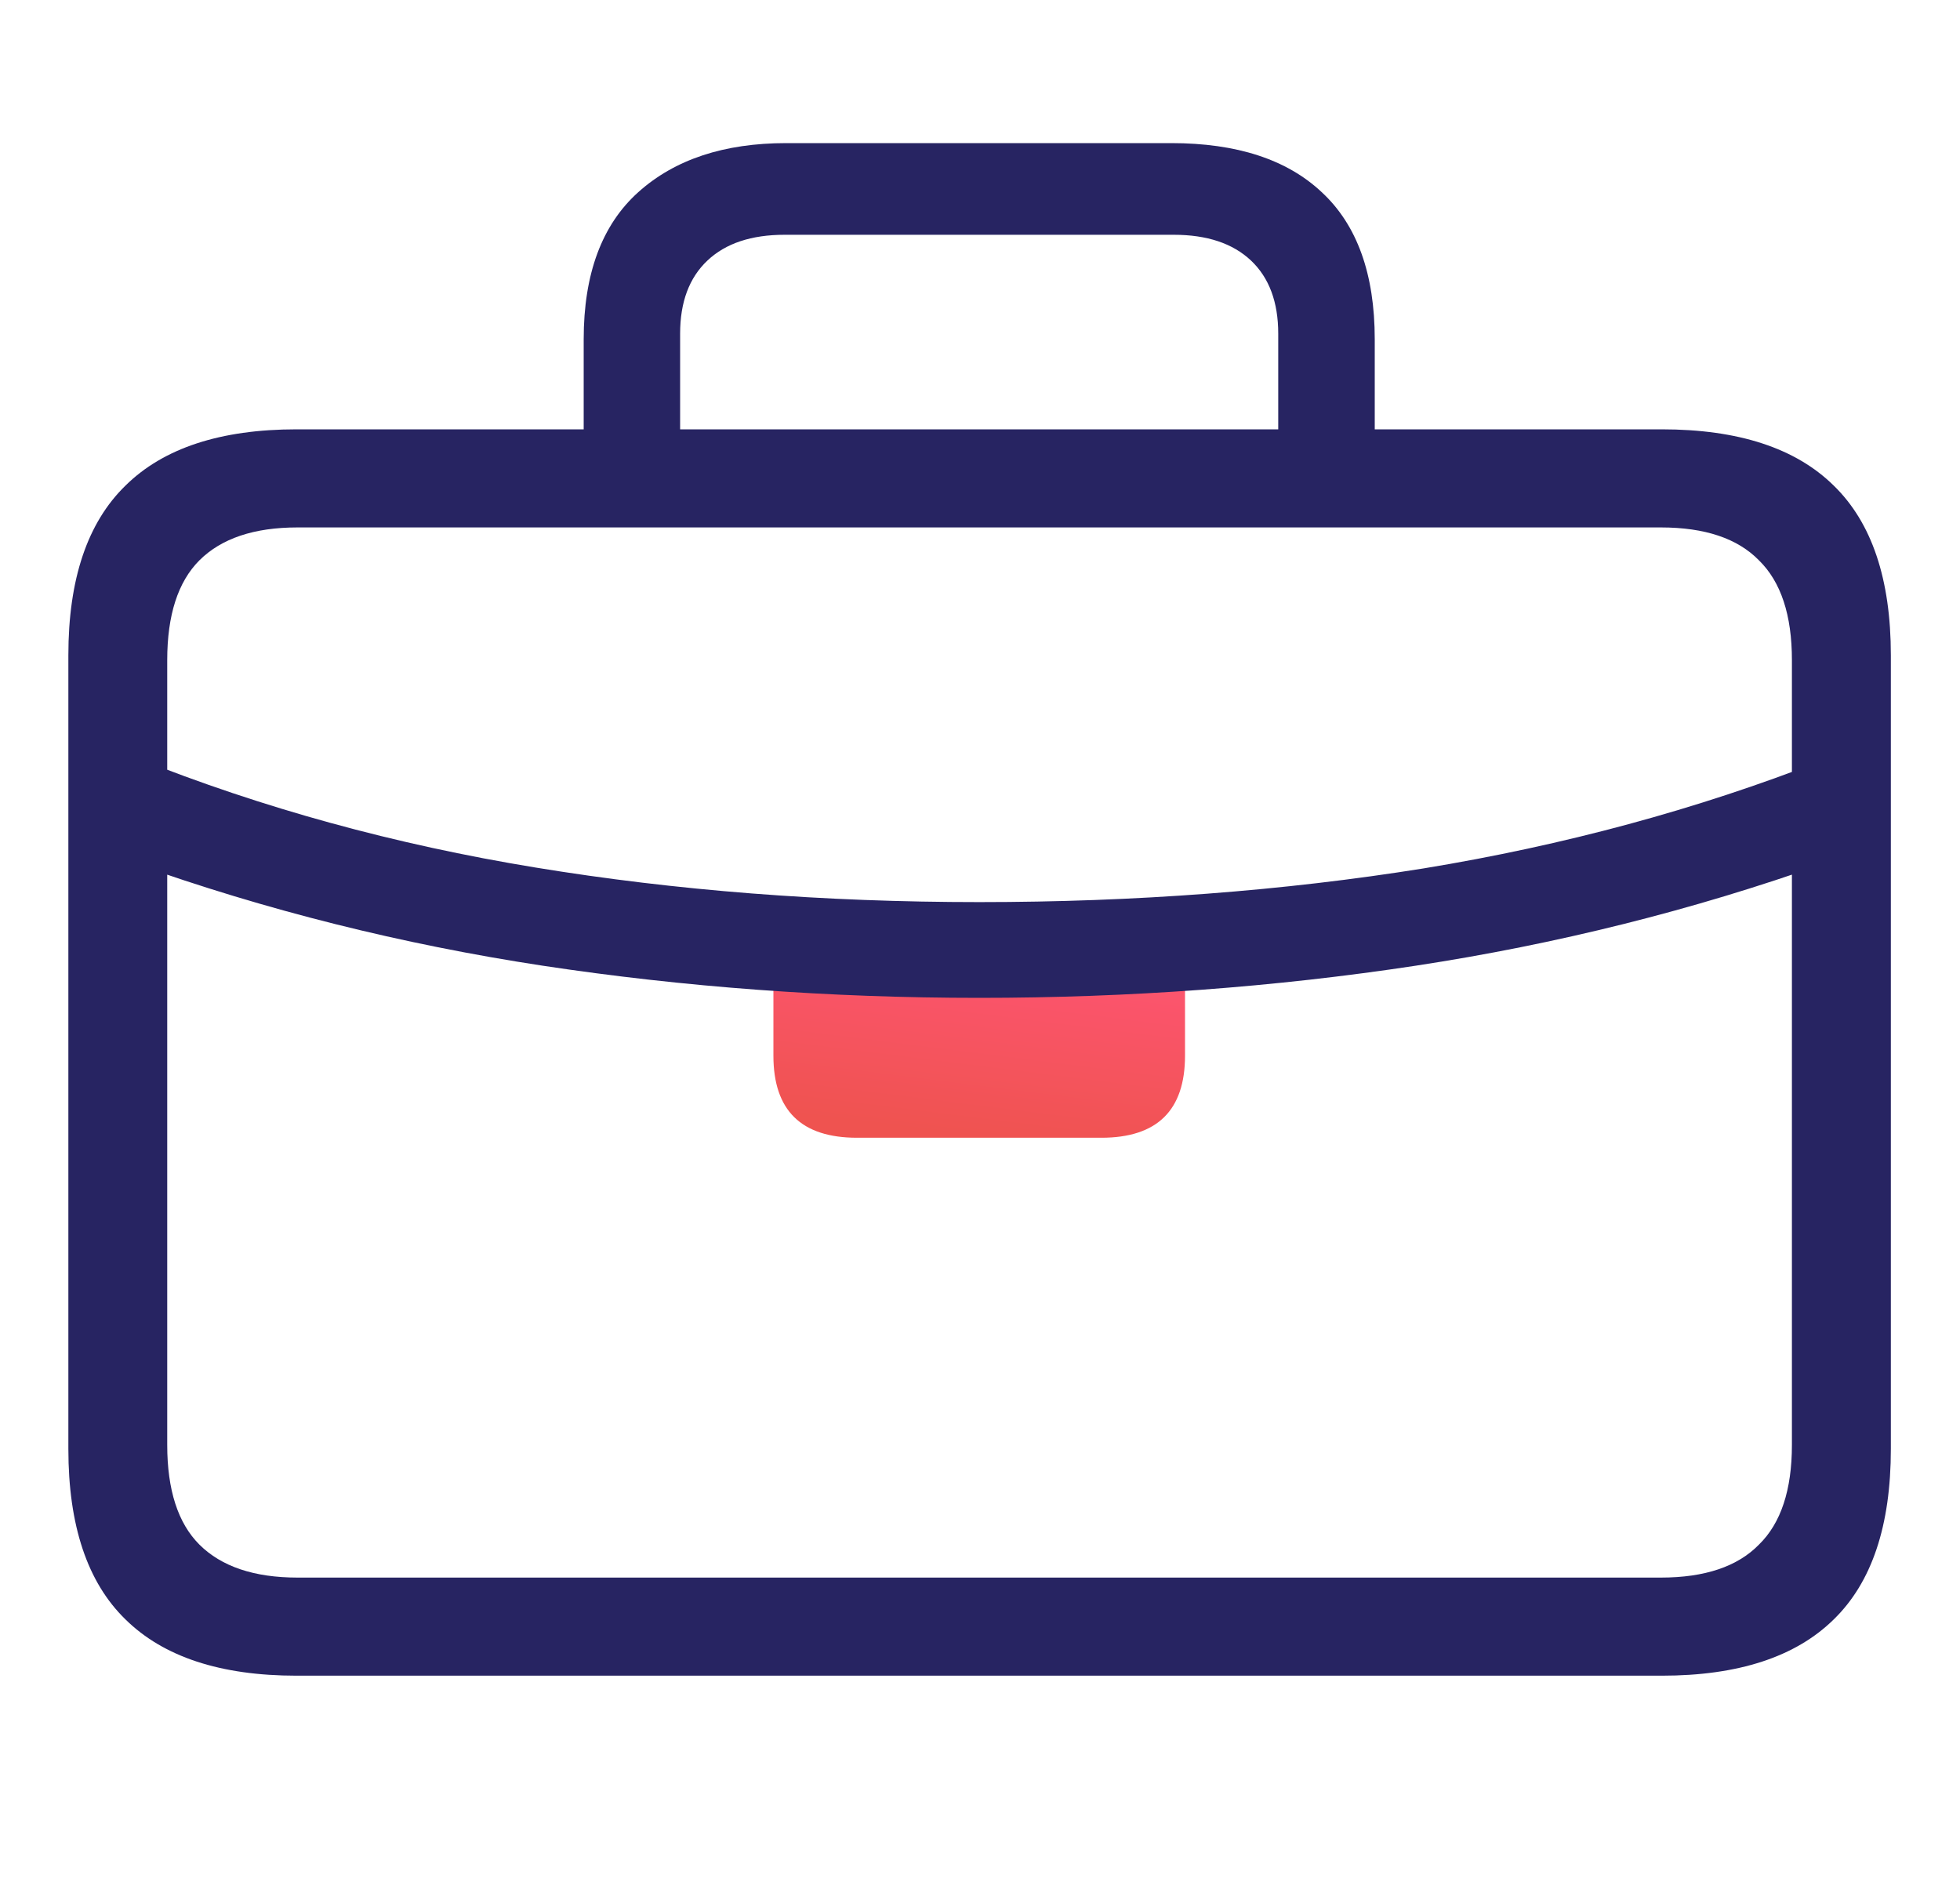 <?xml version="1.0" encoding="UTF-8"?>
<svg xmlns="http://www.w3.org/2000/svg" width="25" height="24" viewBox="0 0 25 24" fill="none">
  <g id="Shufti Icons">
    <path id="ô" d="M9.865 13.463C9.865 14.16 10.22 14.509 10.931 14.509H14.048C14.759 14.509 15.115 14.16 15.115 13.463V12.068H9.865V13.463Z" fill="url(#paint0_linear_1046_504)"></path>
    <path id="ô_2" d="M1.723 11.012L1.754 9.669C3.347 10.305 5.039 10.77 6.83 11.063C8.621 11.357 10.507 11.504 12.49 11.504C14.479 11.504 16.369 11.361 18.16 11.074C19.951 10.78 21.643 10.322 23.236 9.7L23.267 11.012C21.592 11.607 19.855 12.041 18.058 12.315C16.26 12.588 14.404 12.725 12.49 12.725C10.582 12.725 8.727 12.588 6.922 12.315C5.124 12.041 3.391 11.607 1.723 11.012ZM3.784 21.369C2.813 21.369 2.085 21.129 1.6 20.651C1.115 20.179 0.872 19.455 0.872 18.477V8.356C0.872 7.386 1.115 6.665 1.6 6.193C2.085 5.714 2.813 5.475 3.784 5.475H21.195C22.173 5.475 22.904 5.714 23.39 6.193C23.875 6.665 24.118 7.386 24.118 8.356V18.477C24.118 19.455 23.875 20.179 23.39 20.651C22.904 21.129 22.173 21.369 21.195 21.369H3.784ZM3.794 20.118H21.185C21.746 20.118 22.163 19.977 22.436 19.697C22.716 19.424 22.856 19 22.856 18.426V8.418C22.856 7.844 22.716 7.42 22.436 7.146C22.163 6.866 21.746 6.726 21.185 6.726H3.794C3.241 6.726 2.824 6.866 2.543 7.146C2.27 7.42 2.133 7.844 2.133 8.418V18.426C2.133 19 2.27 19.424 2.543 19.697C2.824 19.977 3.241 20.118 3.794 20.118ZM7.445 6.172V4.327C7.445 3.493 7.677 2.867 8.142 2.45C8.607 2.033 9.236 1.825 10.029 1.825H14.94C15.774 1.825 16.414 2.033 16.858 2.45C17.309 2.867 17.535 3.493 17.535 4.327V6.162H16.304V4.255C16.304 3.852 16.188 3.541 15.956 3.322C15.723 3.103 15.395 2.994 14.971 2.994H10.008C9.584 2.994 9.256 3.103 9.024 3.322C8.791 3.541 8.675 3.852 8.675 4.255V6.172H7.445Z" fill="#272462"></path>
  </g>
  <defs>
    <linearGradient id="paint0_linear_1046_504" x1="14.247" y1="12.068" x2="13.918" y2="14.688" gradientUnits="userSpaceOnUse">
      <stop stop-color="#FF5574"></stop>
      <stop offset="1" stop-color="#EF5350"></stop>
    </linearGradient>
  </defs>
</svg>
